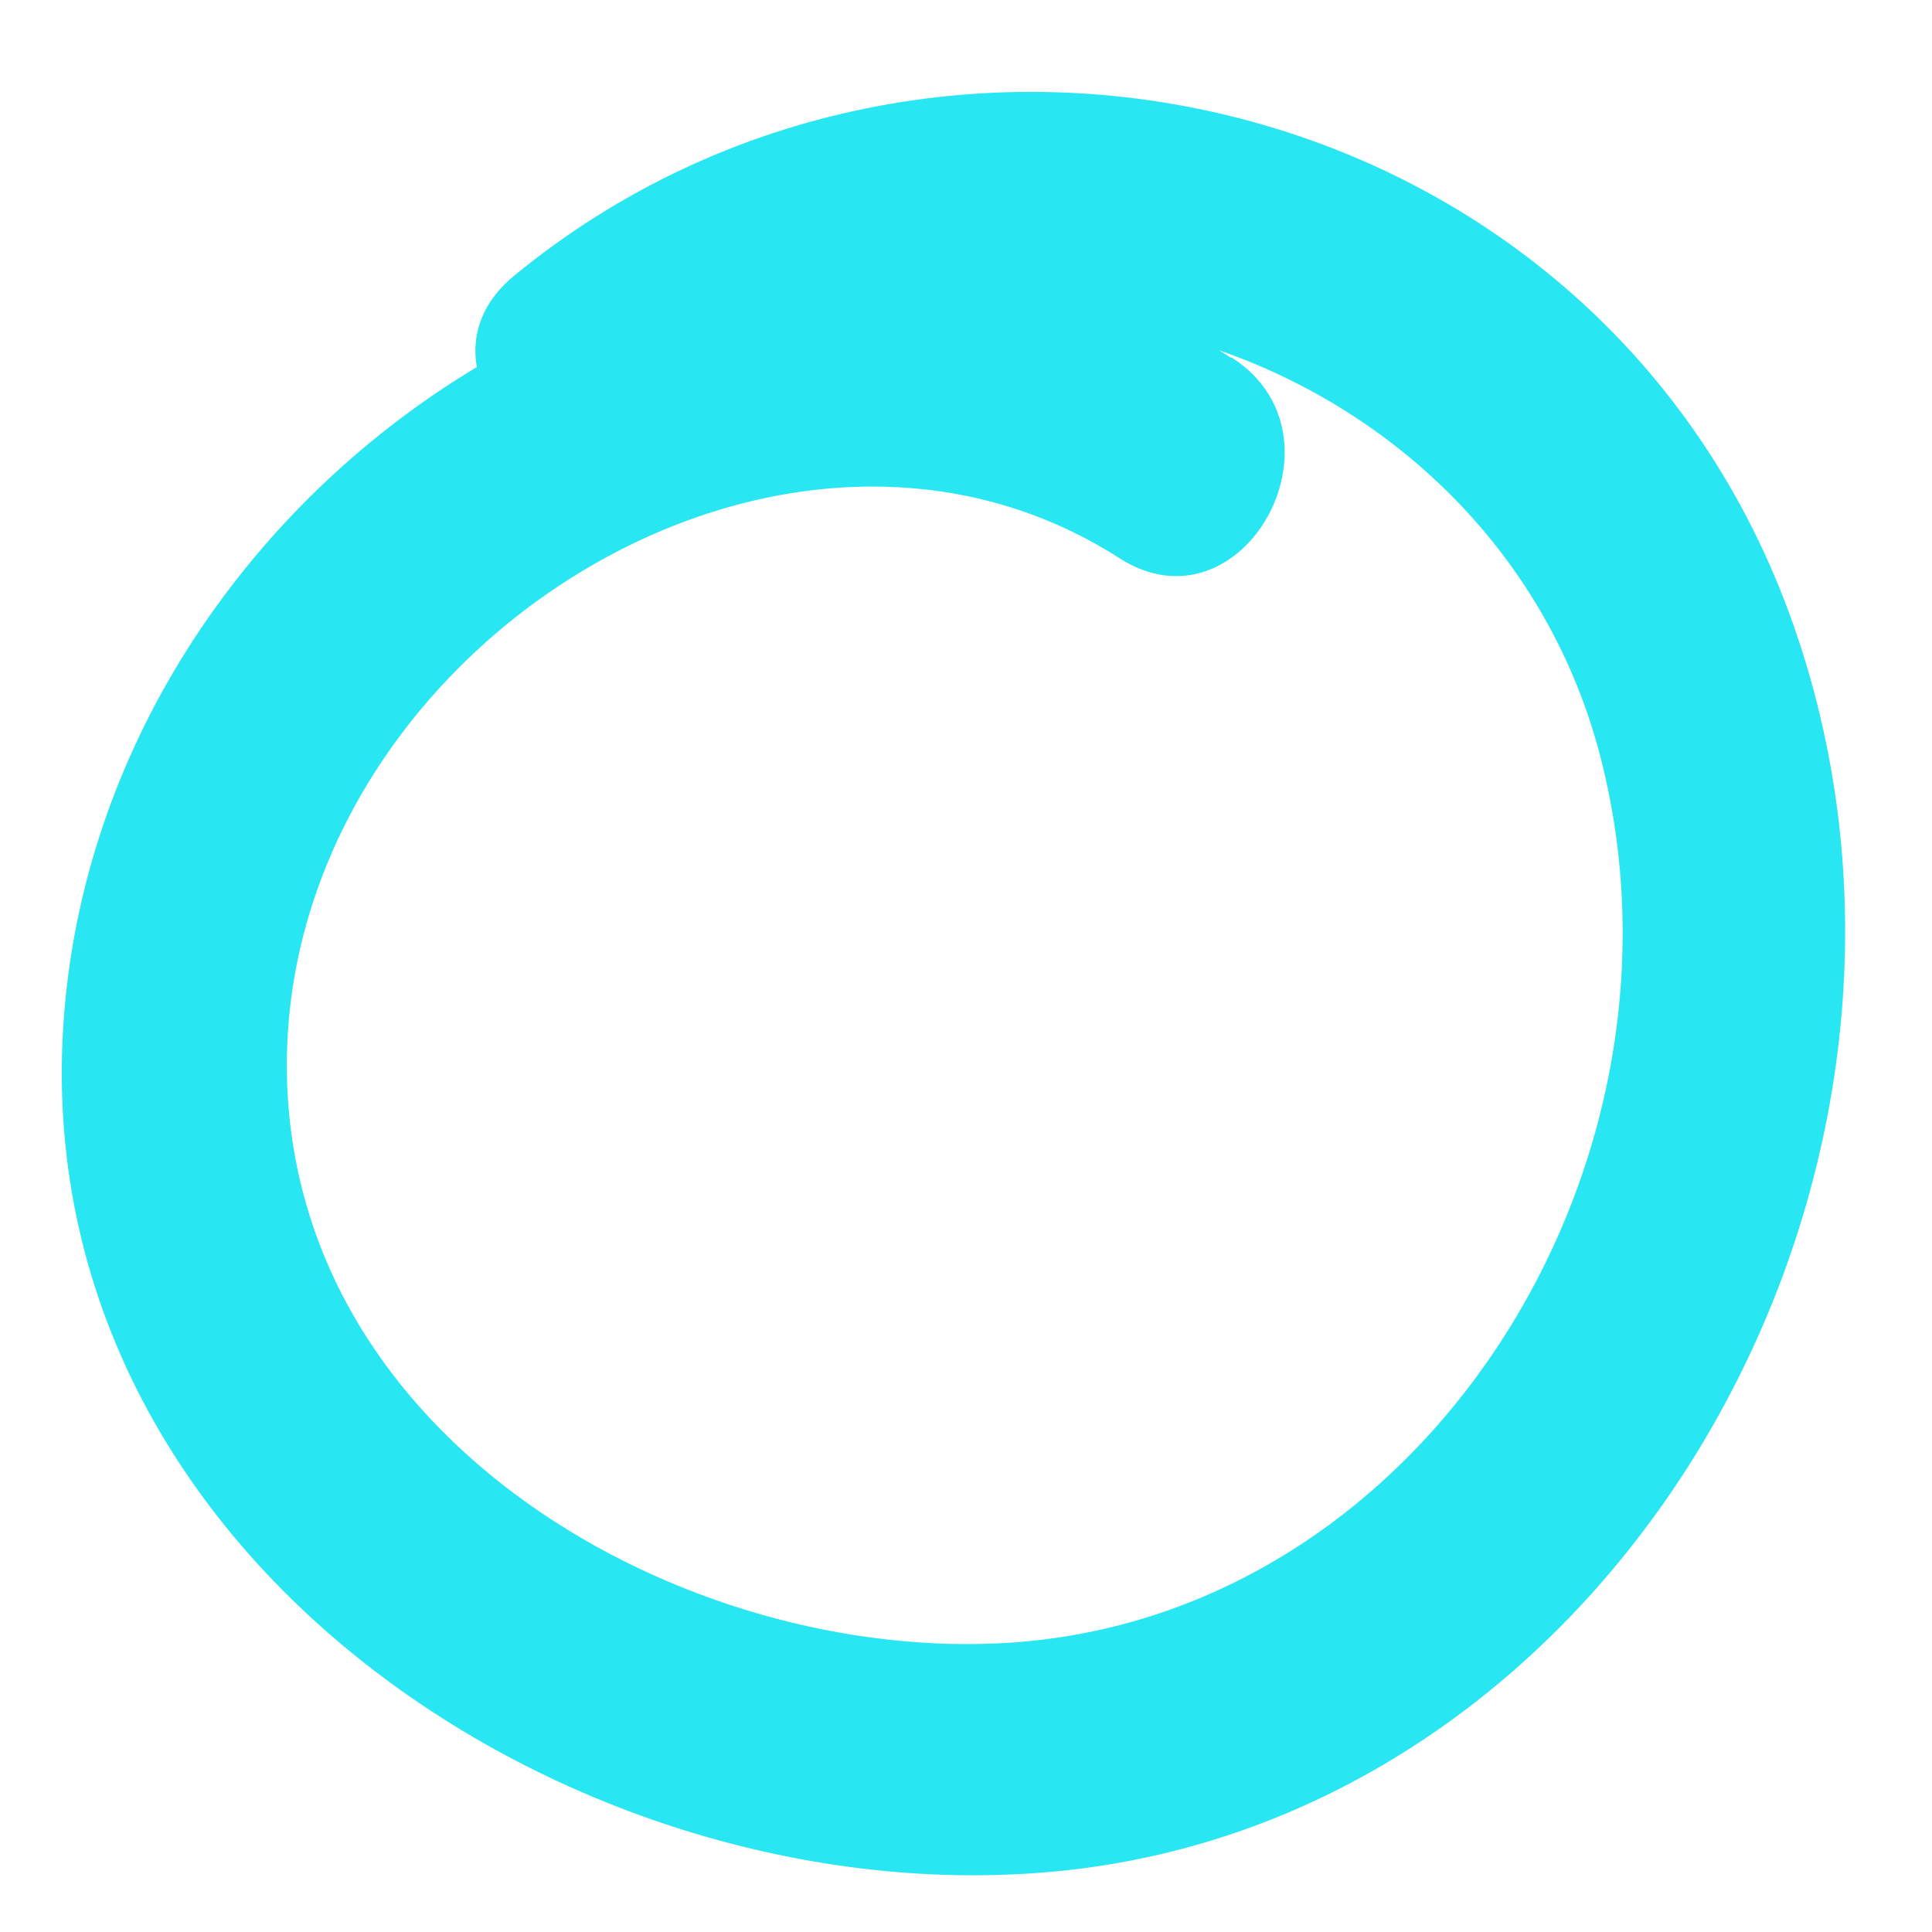 <svg width="13" height="13" viewBox="0 0 13 13" fill="none" xmlns="http://www.w3.org/2000/svg">
<path id="Path" d="M8.281 2.406C5.214 0.43 1.014 2.865 0.473 6.462C-0.111 10.357 3.883 12.979 7.236 12.578C10.954 12.13 13.341 7.857 12.072 4.218C10.804 0.579 6.291 -0.472 3.46 1.855C2.698 2.479 3.772 3.579 4.522 2.96C6.655 1.209 10.079 2.371 10.774 5.112C11.469 7.853 9.579 10.869 6.799 11.053C4.625 11.198 1.933 9.703 1.93 7.169C1.93 4.394 5.24 2.287 7.531 3.755C8.358 4.287 9.112 2.933 8.288 2.406H8.281Z" fill="#28E6F2"/>
</svg>
